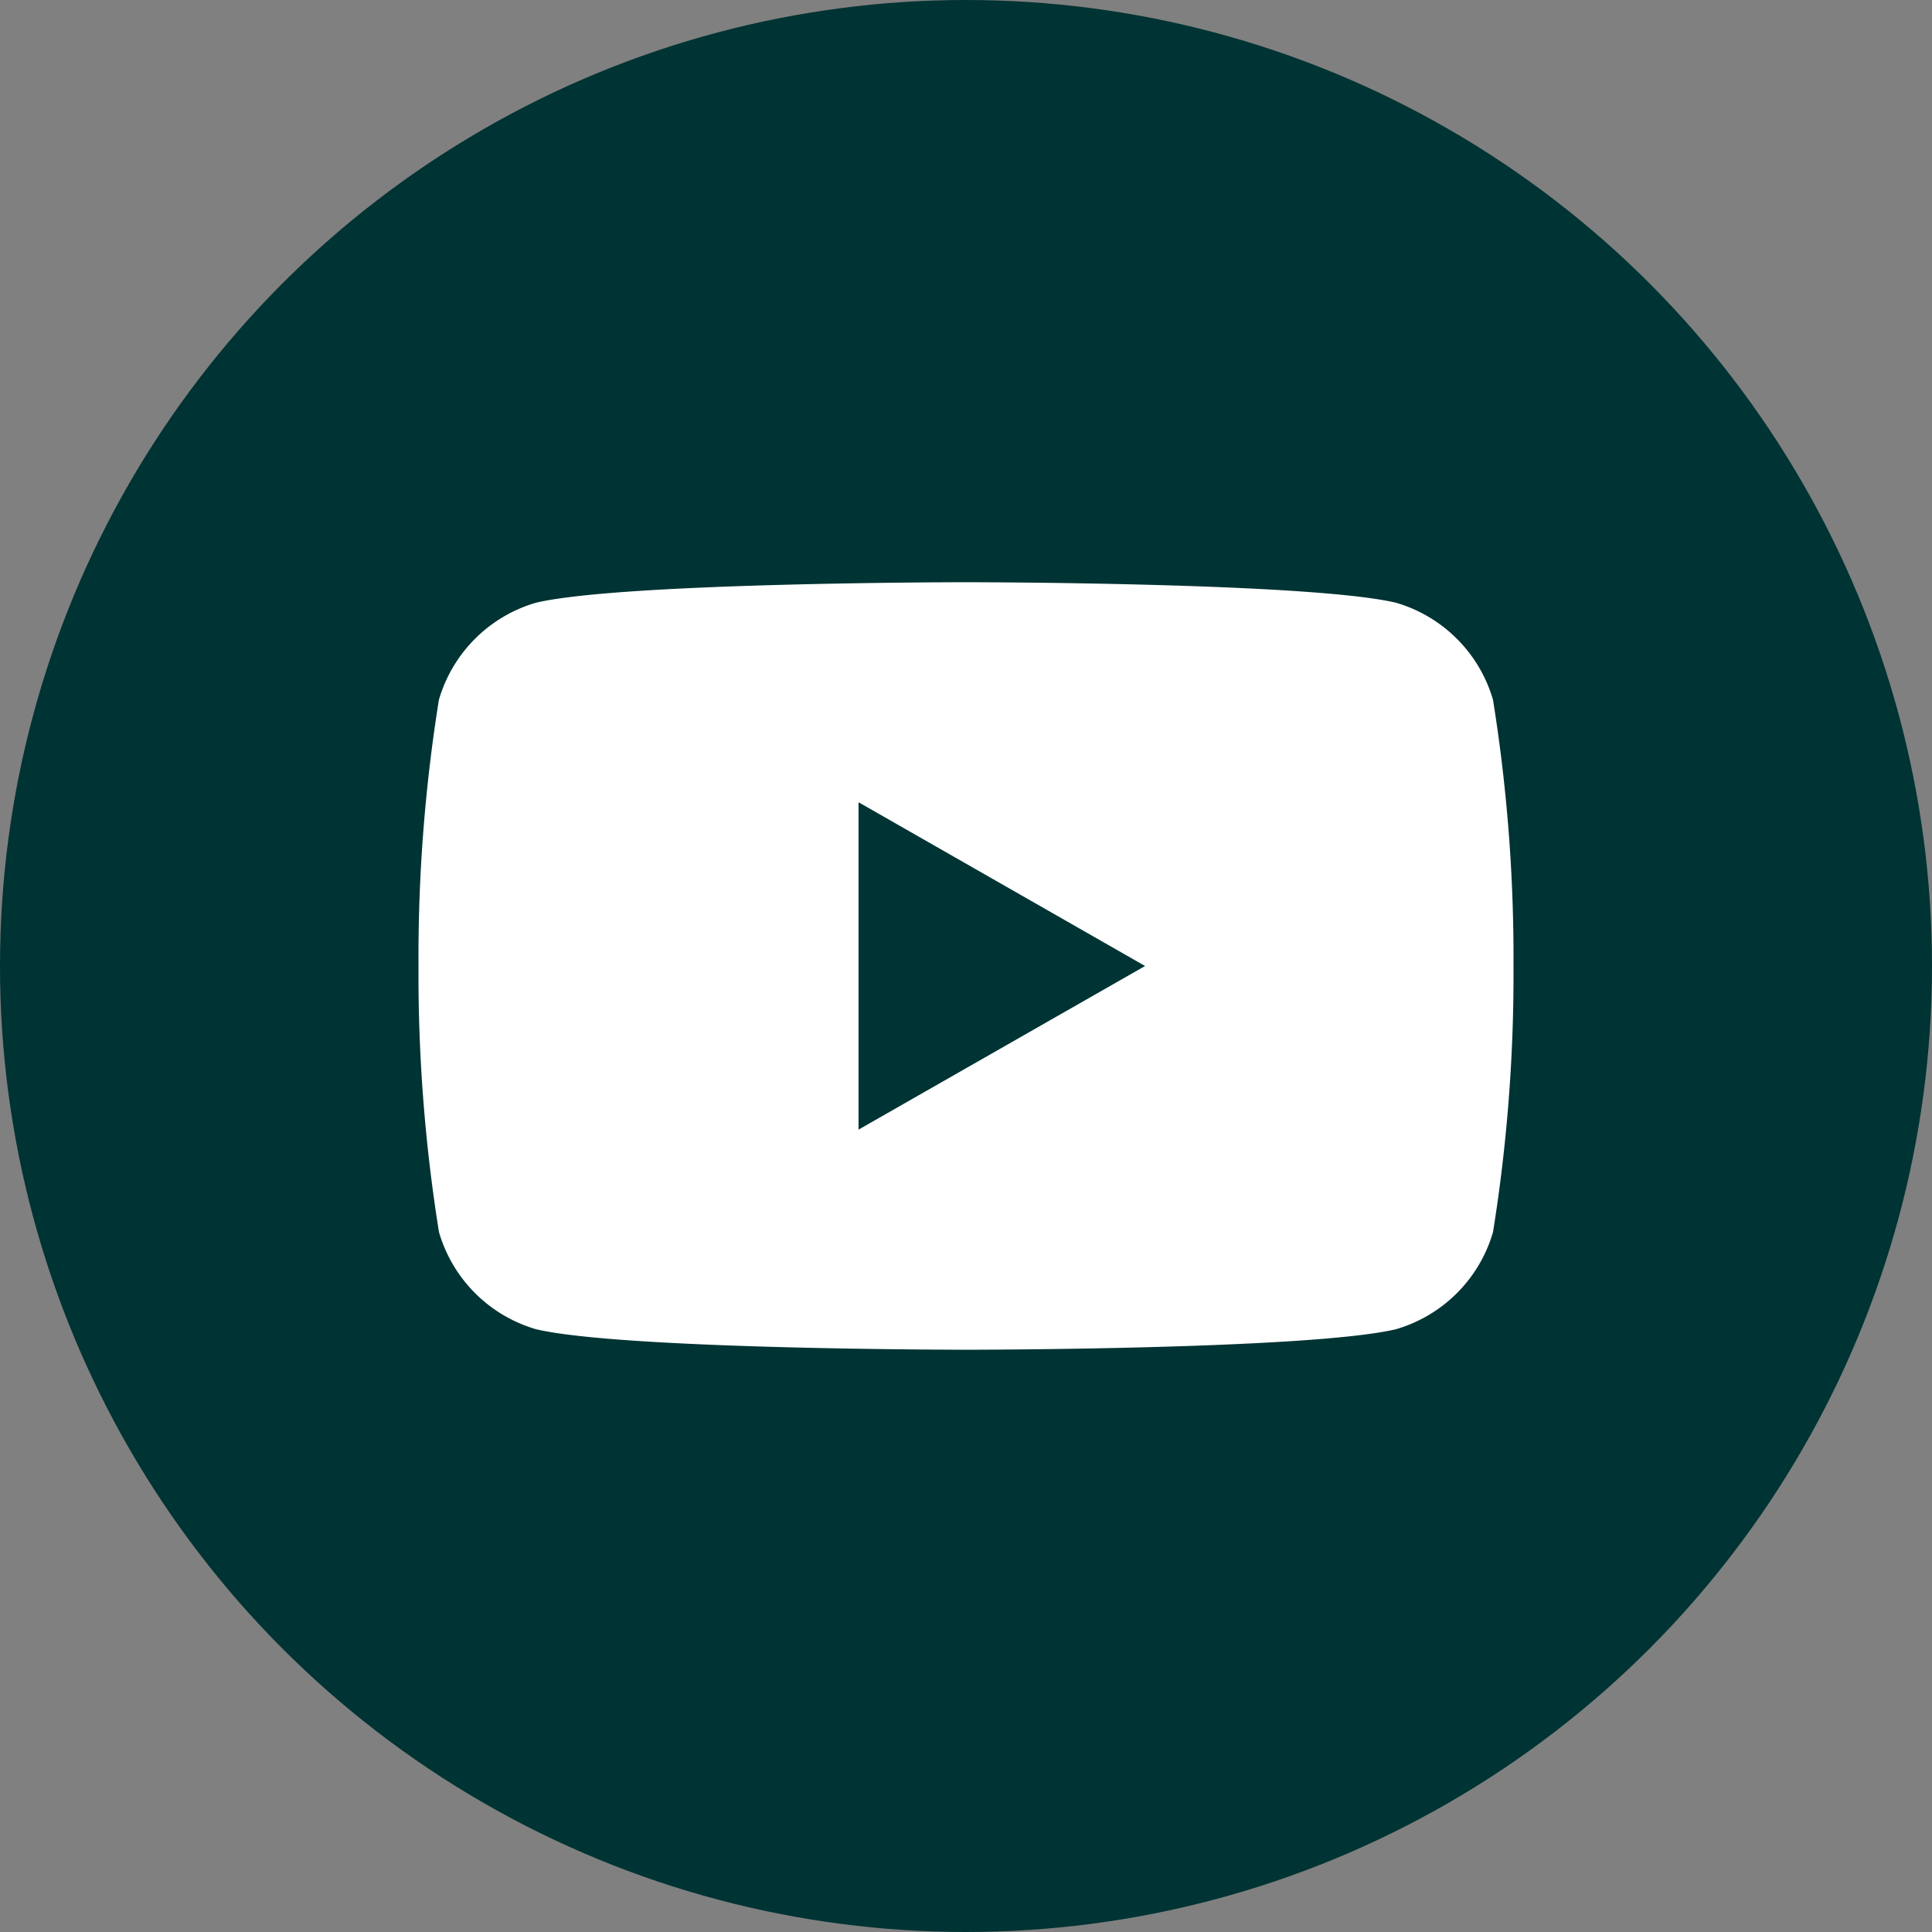 <svg xmlns="http://www.w3.org/2000/svg" width="42" height="42" viewBox="0 0 42 42">
  <rect x="0" y="0" width="42" height="42" fill="#808080" stroke="none"/>
  <g id="グループ_72" data-name="グループ 72" transform="translate(5285 -1572)">
    <circle id="楕円形_65" data-name="楕円形 65" cx="21" cy="21" r="21" transform="translate(-5285 1572)" fill="#033"/>
    <path id="パス_21033" data-name="パス 21033" d="M28.659,11.058a3.1,3.1,0,0,0-2.113-2.113C24.655,8.5,17.2,8.5,17.2,8.5s-7.453,0-9.344.445a3.1,3.1,0,0,0-2.113,2.113A35.32,35.32,0,0,0,5.3,16.843a35.32,35.32,0,0,0,.445,5.784A3.1,3.1,0,0,0,7.858,24.74c1.891.445,9.344.445,9.344.445s7.453,0,9.344-.445a3.1,3.1,0,0,0,2.113-2.113,35.32,35.32,0,0,0,.445-5.784,35.32,35.32,0,0,0-.445-5.784M14.866,20.4V13.283l6.229,3.56L14.866,20.4" transform="translate(-5281.202 1576.157)" fill="#fff"/>
  </g>
</svg>
